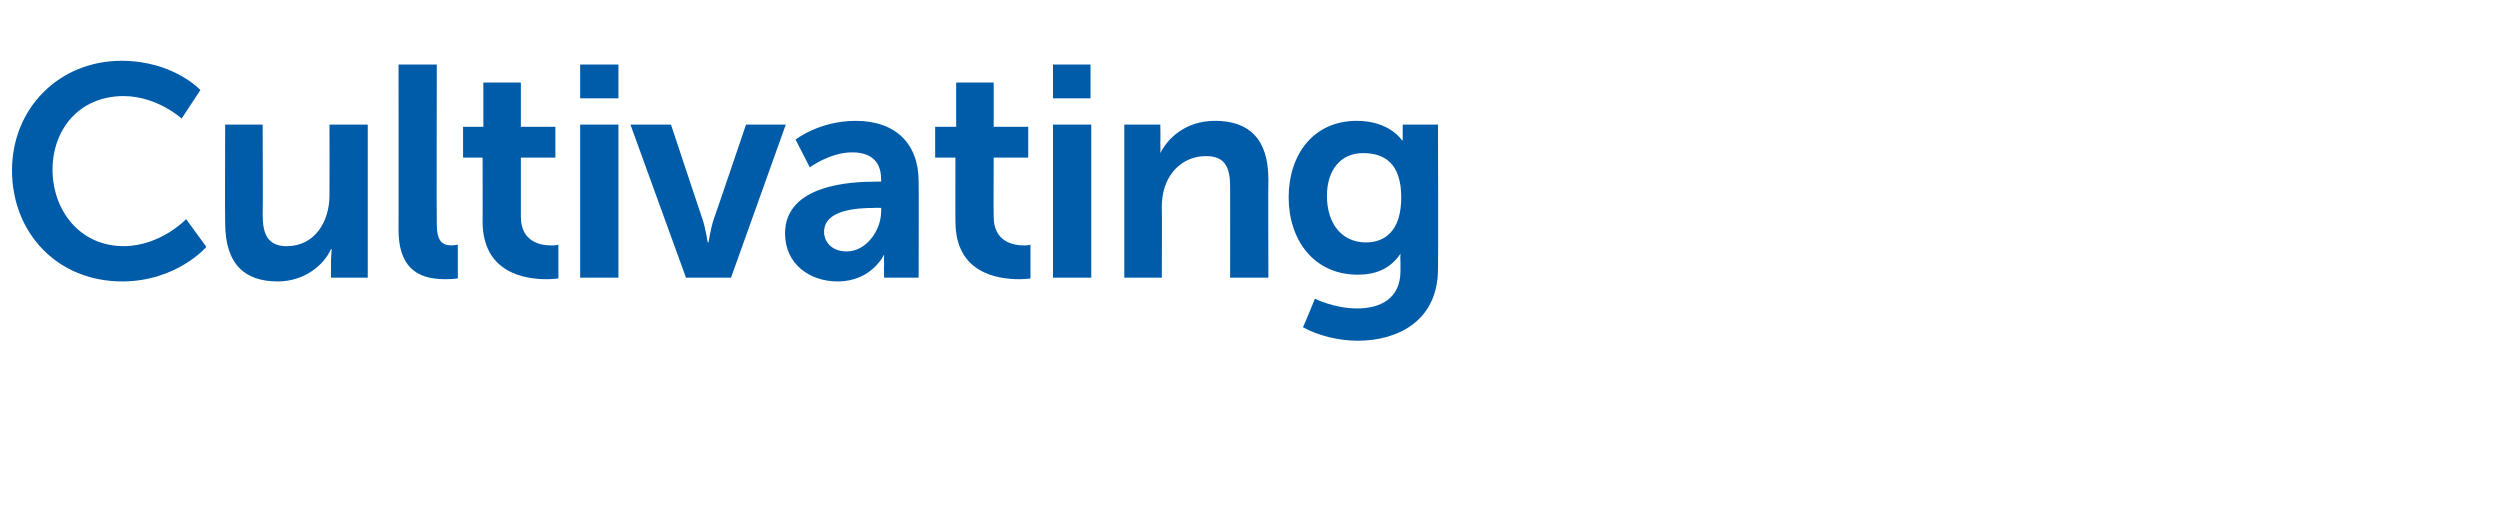 <?xml version="1.0" standalone="no"?><!DOCTYPE svg PUBLIC "-//W3C//DTD SVG 1.1//EN" "http://www.w3.org/Graphics/SVG/1.1/DTD/svg11.dtd"><svg xmlns="http://www.w3.org/2000/svg" version="1.1" width="333.1px" height="68px" viewBox="0 -7 333.1 68" style="top:-7px"><desc>Cultivating</desc><defs/><g id="Polygon10713"><path d="m16.2 1.1c6.96.02 10.5 3.9 10.5 3.9l-2.5 3.8c0 0-3.2-2.96-7.7-3c-6 0-9.5 4.5-9.5 9.8c0 5.4 3.6 10.2 9.5 10.2c4.94-.04 8.3-3.6 8.3-3.6l2.7 3.7c0 0-3.94 4.58-11.2 4.6c-8.7 0-14.7-6.5-14.7-14.8c0-8.3 6.3-14.6 14.6-14.6zm13.8 8.5l5 0c0 0 .04 12.08 0 12.1c0 2.5.7 4.1 3.2 4.1c3.7 0 5.7-3.2 5.7-6.8c.02-.04 0-9.4 0-9.4l5.1 0l0 20.4l-4.9 0c0 0 .02-2.32 0-2.3c.02-.82.1-1.5.1-1.5c0 0-.08.04-.1 0c-1 2.2-3.6 4.3-7.1 4.3c-4.3 0-7-2.2-7-7.8c-.04.02 0-13.1 0-13.1zm23.1-8l5.1 0c0 0-.04 21.28 0 21.3c0 2.2.7 2.8 2 2.8c.44-.02.8-.1.8-.1l0 4.5c0 0-.76.1-1.6.1c-2.8 0-6.3-.7-6.3-6.6c.02.04 0-22 0-22zm11.2 12.4l-2.6 0l0-4.1l2.7 0l0-5.9l5 0l0 5.9l4.6 0l0 4.1l-4.6 0c0 0 0 7.88 0 7.9c0 3.3 2.6 3.8 4 3.8c.6.02 1-.1 1-.1l0 4.5c0 0-.64.1-1.6.1c-2.8 0-8.5-.8-8.5-7.7c.02.02 0-8.5 0-8.5zm13-12.4l5.1 0l0 4.5l-5.1 0l0-4.5zm0 8l5.1 0l0 20.4l-5.1 0l0-20.4zm6.7 0l5.4 0c0 0 4.2 12.64 4.2 12.6c.4 1.2.7 3.1.7 3.1c0 0 .1 0 .1 0c0 0 .3-1.9.7-3.1c.02.04 4.3-12.6 4.3-12.6l5.3 0l-7.3 20.4l-6 0l-7.4-20.4zm32.7 7.6c.02 0 .7 0 .7 0c0 0 0-.28 0-.3c0-2.7-1.7-3.6-3.9-3.6c-2.94.02-5.6 2-5.6 2l-1.9-3.7c0 0 3.12-2.48 8-2.5c5.3 0 8.4 3 8.4 8.1c.04.04 0 12.8 0 12.8l-4.6 0c0 0-.04-1.68 0-1.7c-.04-.78 0-1.4 0-1.4c0 0-.04-.02 0 0c0 0-1.6 3.6-6.2 3.6c-3.7 0-7-2.3-7-6.4c0-6.5 8.8-6.9 12.1-6.9zm-3.9 9.3c2.7 0 4.6-2.9 4.6-5.3c.04-.04 0-.5 0-.5c0 0-.84-.02-.8 0c-2.6 0-6.8.3-6.8 3.2c0 1.3 1 2.6 3 2.6zm14.5-12.5l-2.7 0l0-4.1l2.8 0l0-5.9l5 0l0 5.9l4.6 0l0 4.1l-4.6 0c0 0-.04 7.88 0 7.9c0 3.3 2.6 3.8 4 3.8c.56.02.9-.1.9-.1l0 4.5c0 0-.58.1-1.5.1c-2.9 0-8.5-.8-8.5-7.7c-.02.02 0-8.5 0-8.5zm13-12.4l5 0l0 4.5l-5 0l0-4.5zm0 8l5.1 0l0 20.4l-5.1 0l0-20.4zm9.5 0l4.8 0c0 0 .04 2.36 0 2.4c.04.72 0 1.4 0 1.4c0 0 .04-.04 0 0c.9-1.8 3.2-4.3 7.3-4.3c4.5 0 7.1 2.4 7.1 7.8c-.04-.02 0 13.1 0 13.1l-5.1 0c0 0 .02-12.08 0-12.1c0-2.5-.6-4.1-3.2-4.1c-2.7 0-4.7 1.7-5.5 4.1c-.3.9-.4 1.8-.4 2.7c.04.04 0 9.4 0 9.4l-5 0l0-20.4zm31 24.5c3.1 0 5.8-1.3 5.8-5c0 0 0-1.2 0-1.2c-.04-.46 0-1.1 0-1.1c0 0-.04.04 0 0c-1.2 1.8-3 2.8-5.7 2.8c-5.9 0-9.2-4.7-9.2-10.3c0-5.6 3.2-10.2 9.1-10.2c4.4.02 6 2.6 6 2.6l.1 0c0 0-.02-.22 0-.5c-.02-.04 0-1.6 0-1.6l4.7 0c0 0 .04 19.16 0 19.2c0 7-5.4 9.6-10.7 9.6c-2.6 0-5.3-.7-7.3-1.8c.04.04 1.6-3.8 1.6-3.8c0 0 2.52 1.28 5.6 1.3zm5.9-14.8c0-4.6-2.3-5.9-5.1-5.9c-3 0-4.8 2.3-4.8 5.7c0 3.6 1.9 6.2 5.2 6.2c2.4 0 4.7-1.4 4.7-6z" stroke="none" fill="#005ca9"/></g></svg>